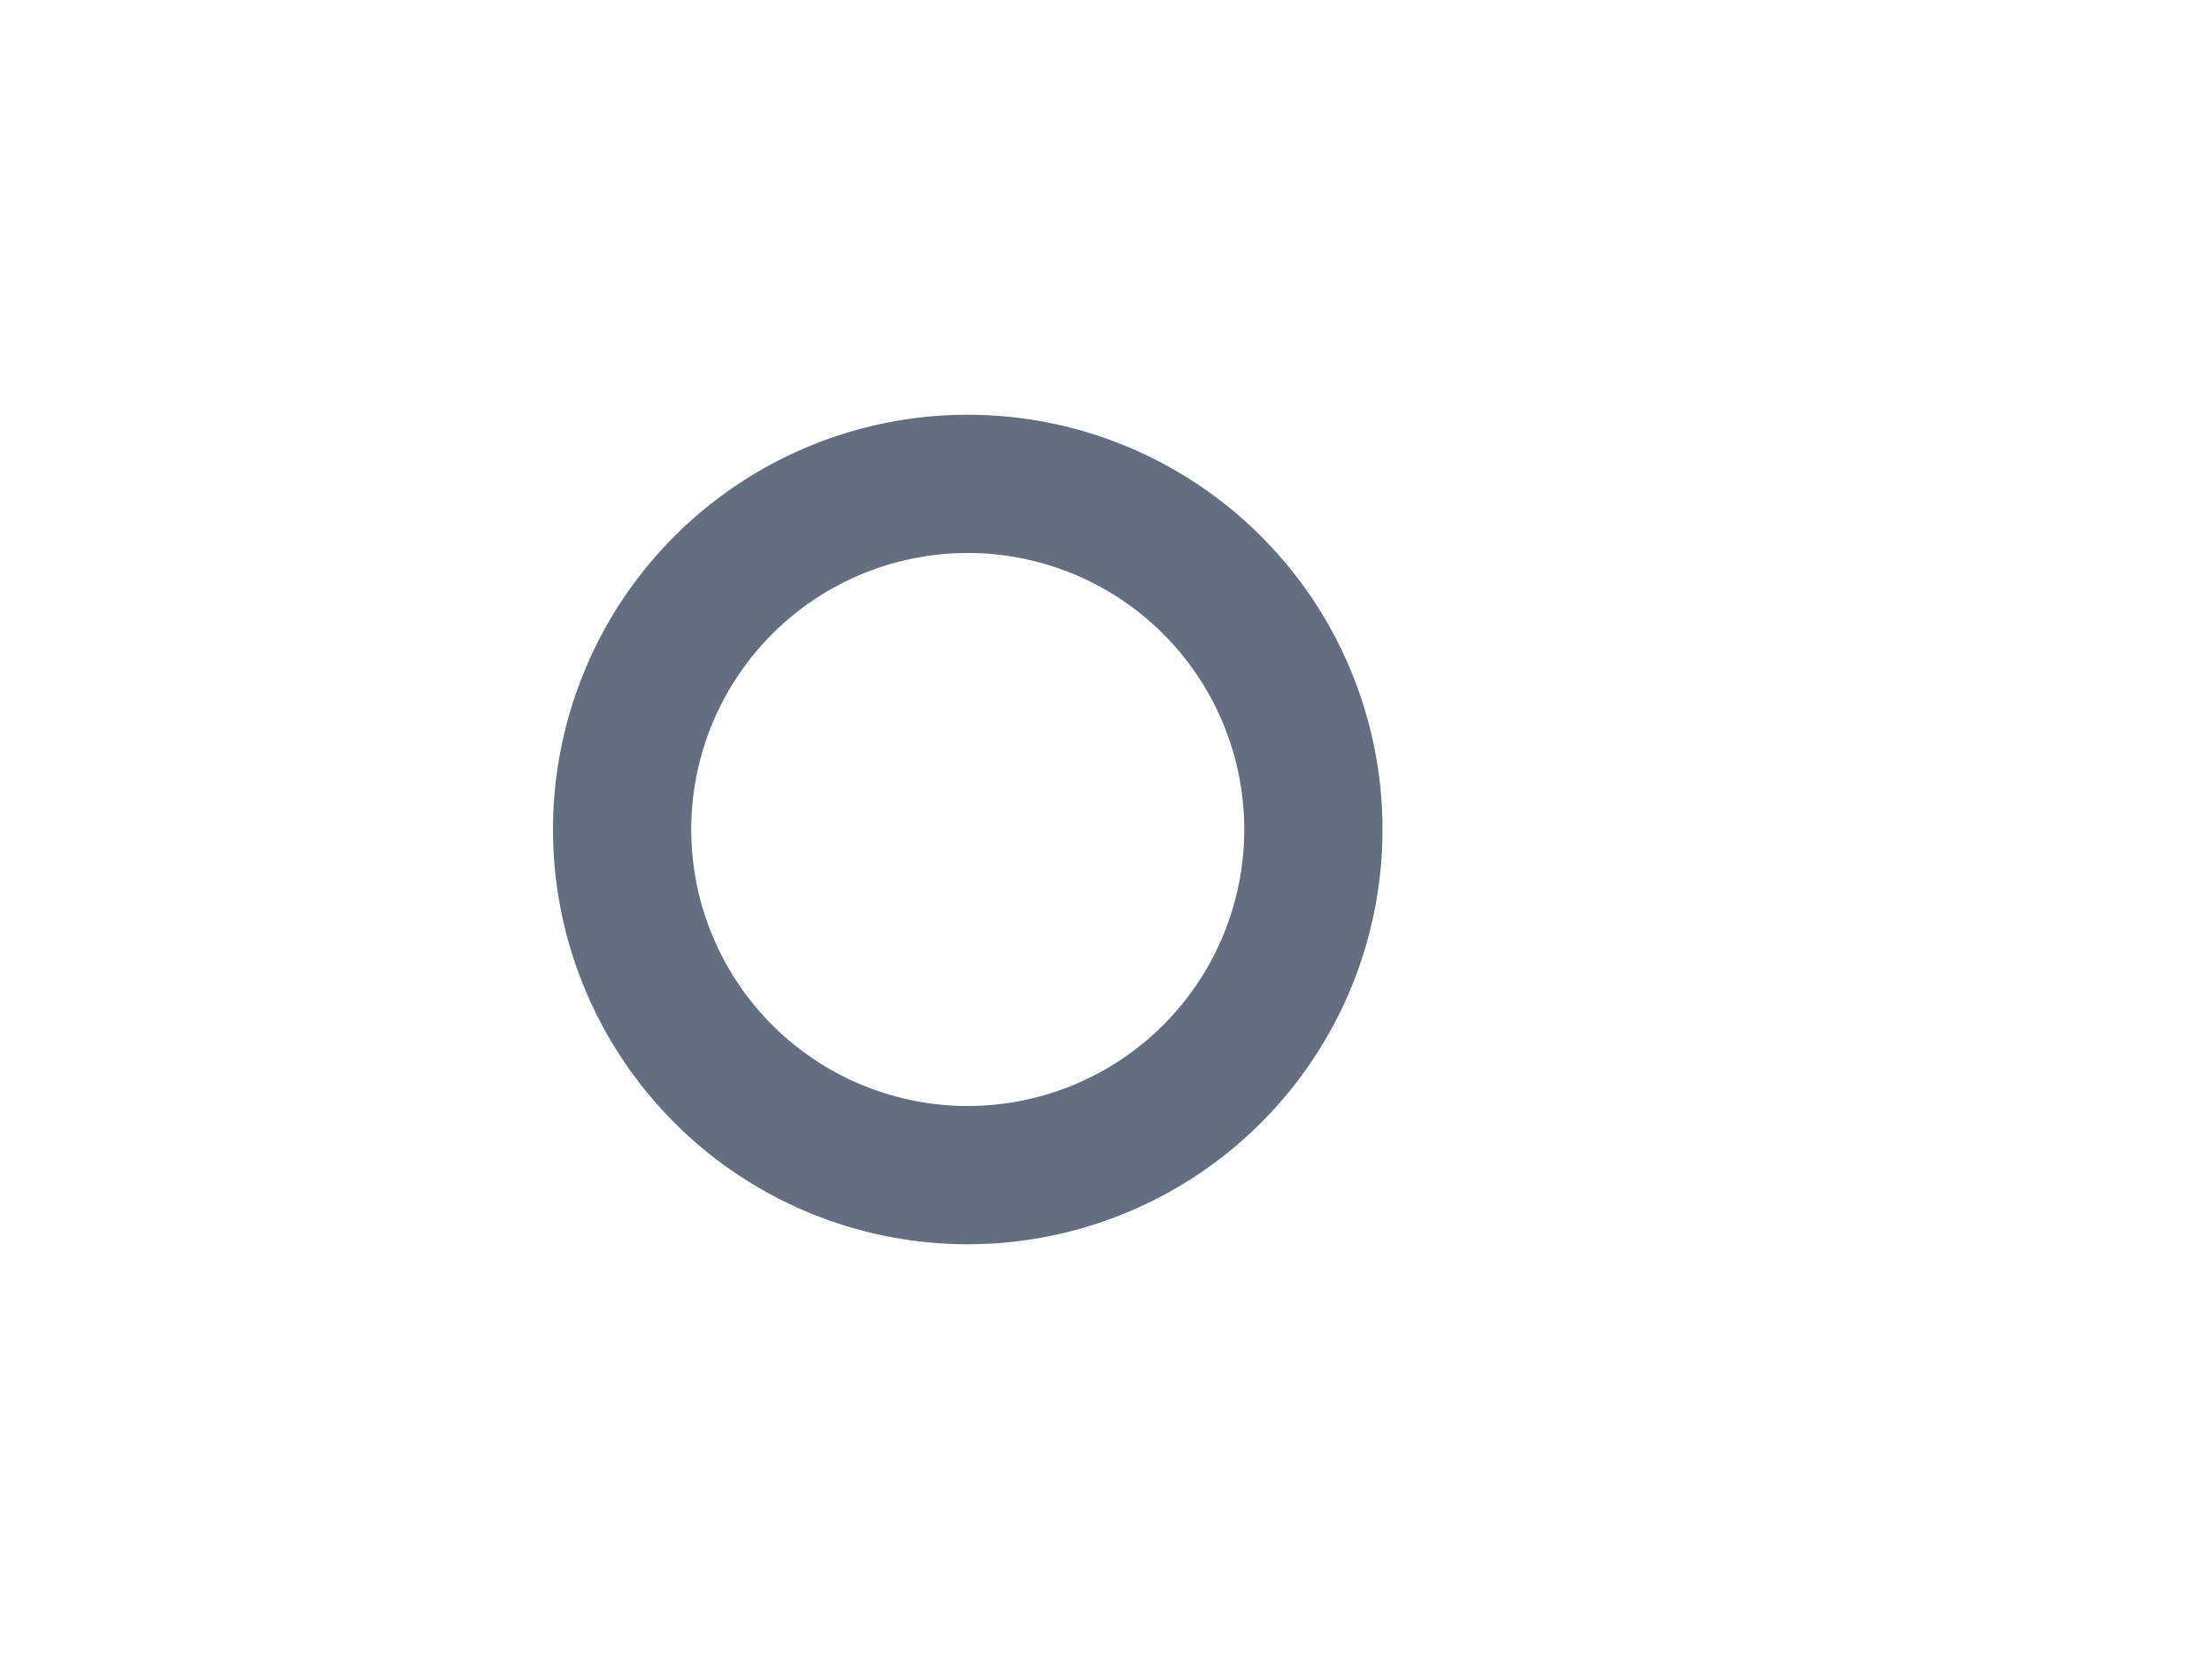 <svg xmlns="http://www.w3.org/2000/svg" viewBox="0 0 16 12"><defs><style>.a{fill:#636f80;}</style></defs><title>Видимость узла</title><path class="a" d="M7,4A2,2,0,1,1,5,6,2,2,0,0,1,7,4M7,3a3,3,0,1,0,3,3A3,3,0,0,0,7,3H7Z"/></svg>
